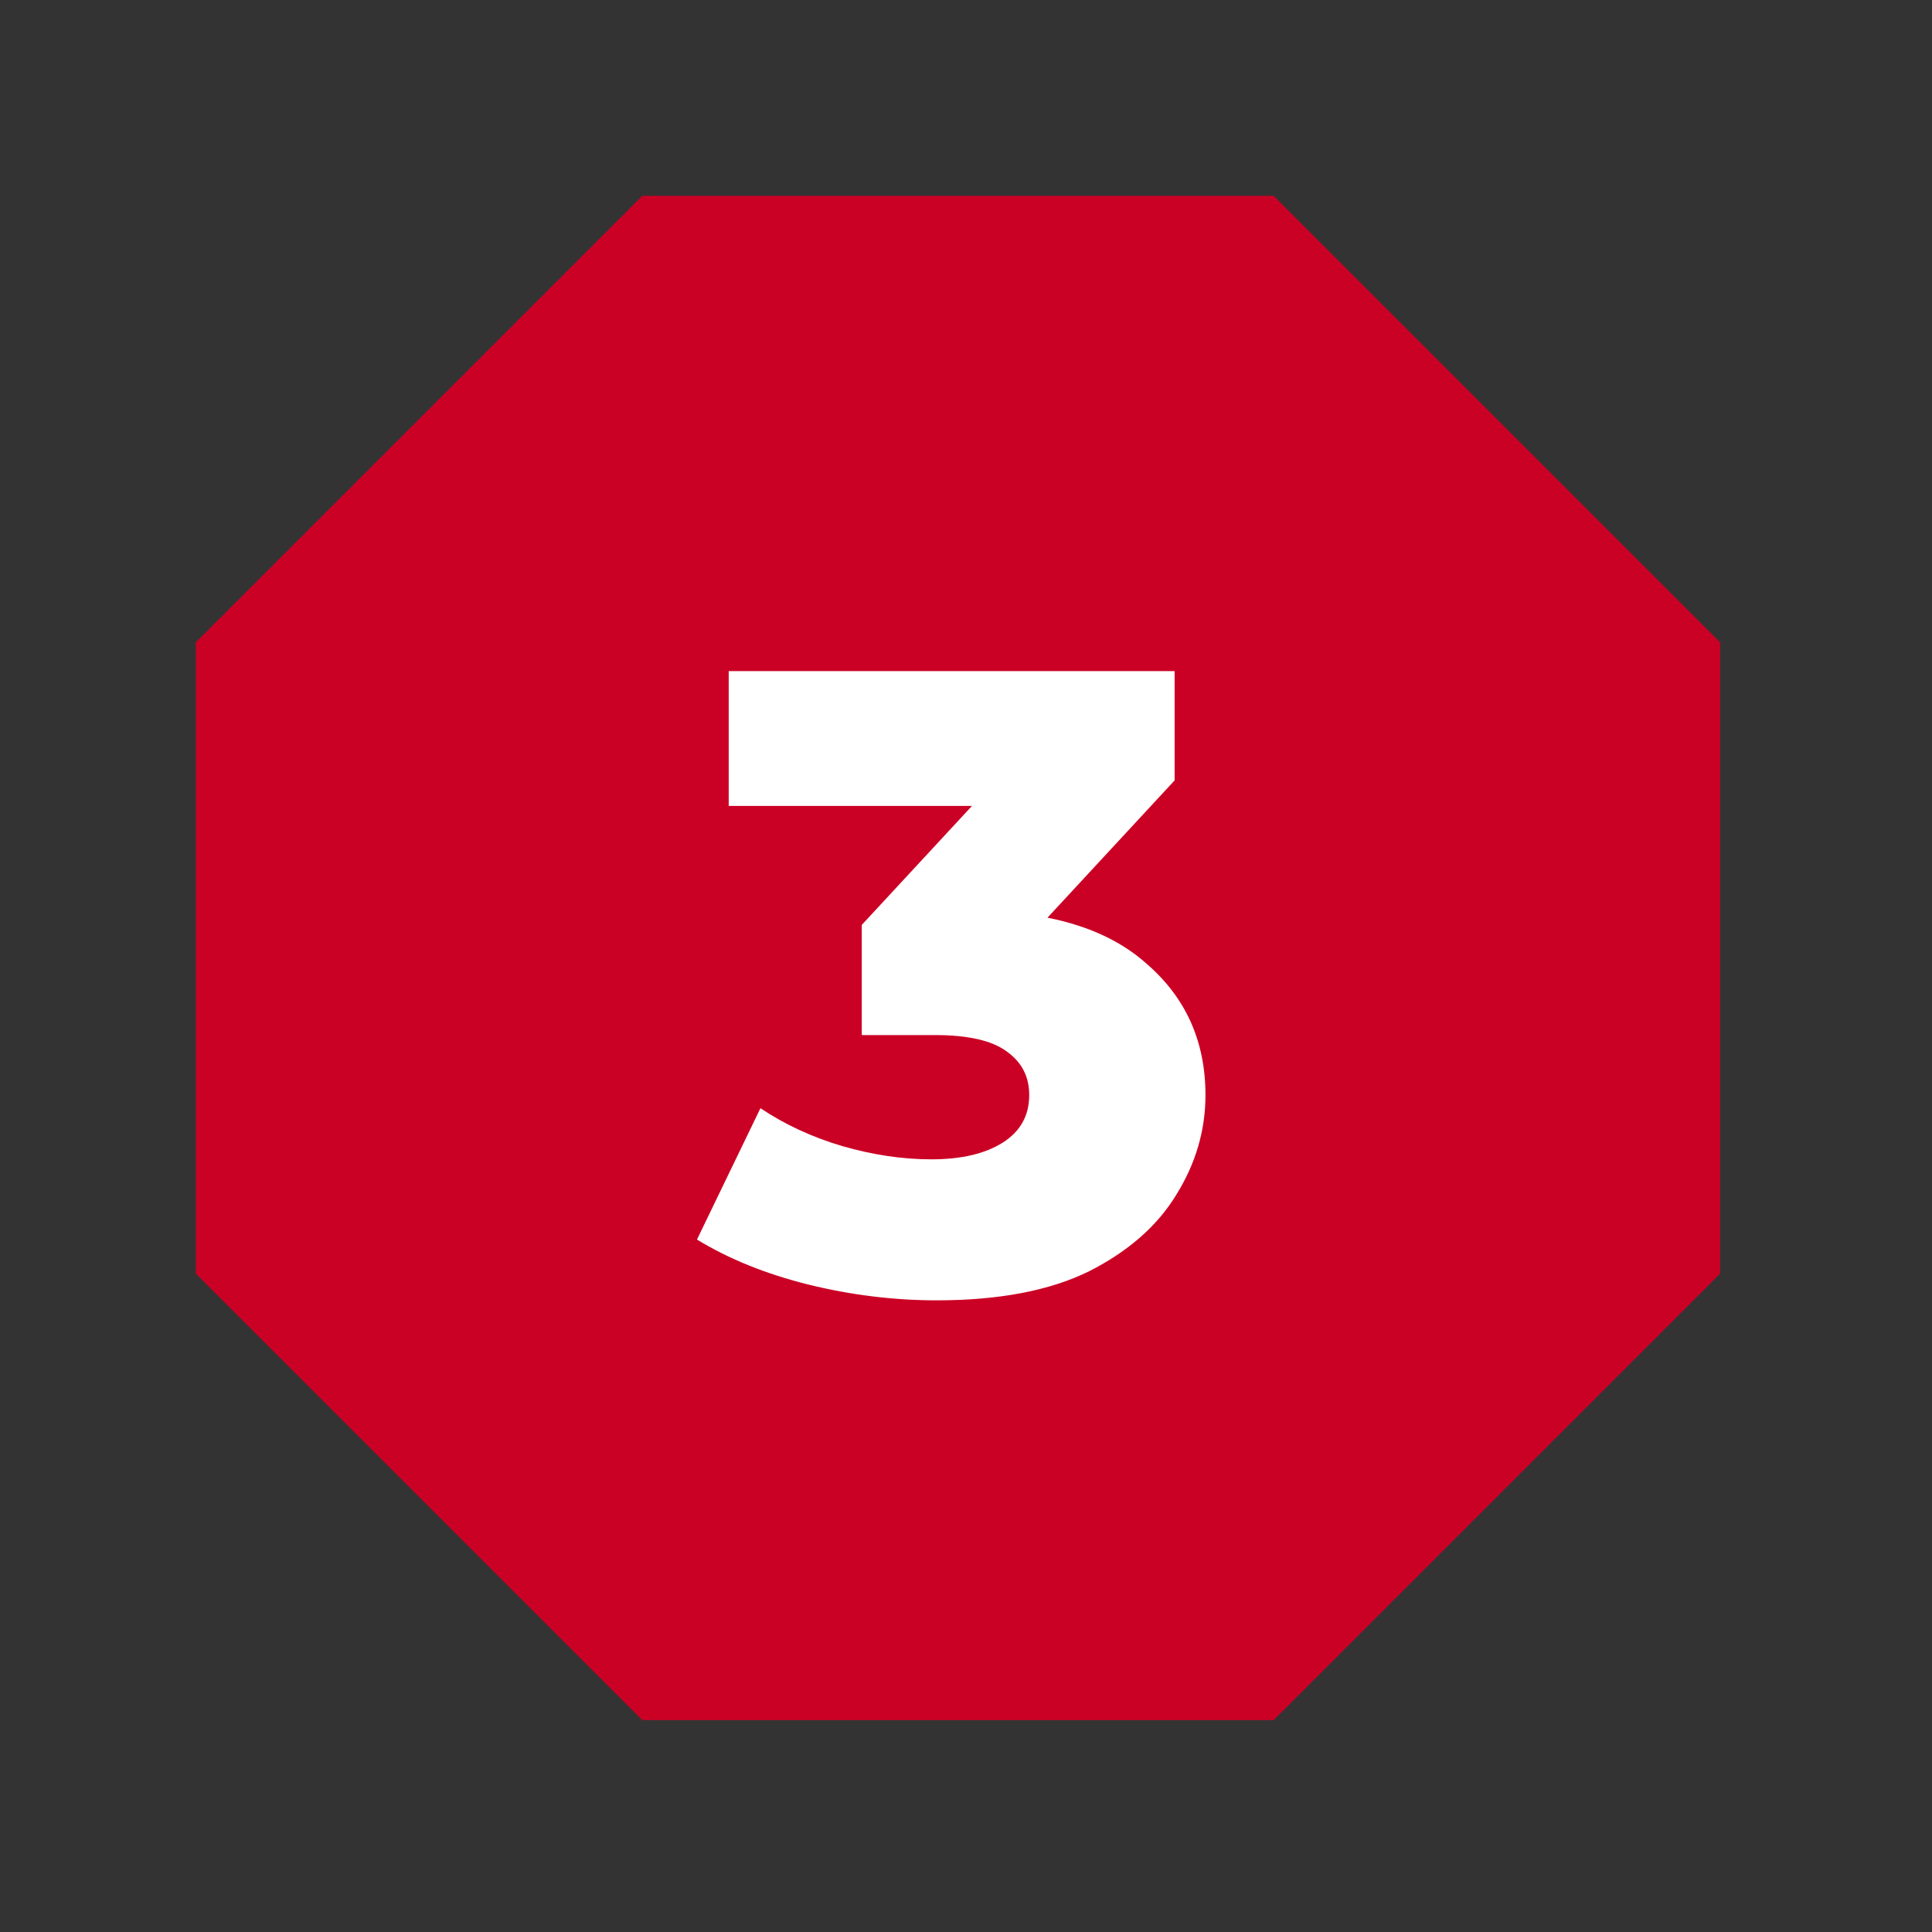 <svg width="57" height="57" viewBox="0 0 57 57" fill="none" xmlns="http://www.w3.org/2000/svg">
<rect x="0" y="0" width="57" height="57" fill="#333333" stroke="none"/>
<path d="M19.985 8.278L36.542 8.278L48.249 19.985L48.249 36.542L36.542 48.249L19.985 48.249L8.278 36.542L8.278 19.985L19.985 8.278Z" fill="#CB0025" stroke="#CB0025" stroke-width="5"/>
<path d="M27.635 38.364C26.37 38.364 25.104 38.208 23.839 37.896C22.591 37.584 21.499 37.142 20.563 36.57L22.435 32.696C23.163 33.181 23.969 33.554 24.853 33.814C25.754 34.074 26.63 34.204 27.479 34.204C28.363 34.204 29.065 34.039 29.585 33.71C30.105 33.38 30.365 32.912 30.365 32.306C30.365 31.768 30.148 31.344 29.715 31.032C29.282 30.702 28.571 30.538 27.583 30.538H25.425V27.288L30.313 22.01L30.807 23.778H21.499V19.8H34.655V23.024L29.767 28.302L27.245 26.872H28.649C30.92 26.872 32.636 27.383 33.797 28.406C34.976 29.411 35.565 30.711 35.565 32.306C35.565 33.346 35.279 34.325 34.707 35.244C34.152 36.162 33.294 36.916 32.133 37.506C30.972 38.078 29.472 38.364 27.635 38.364Z" fill="white"/>
</svg>
